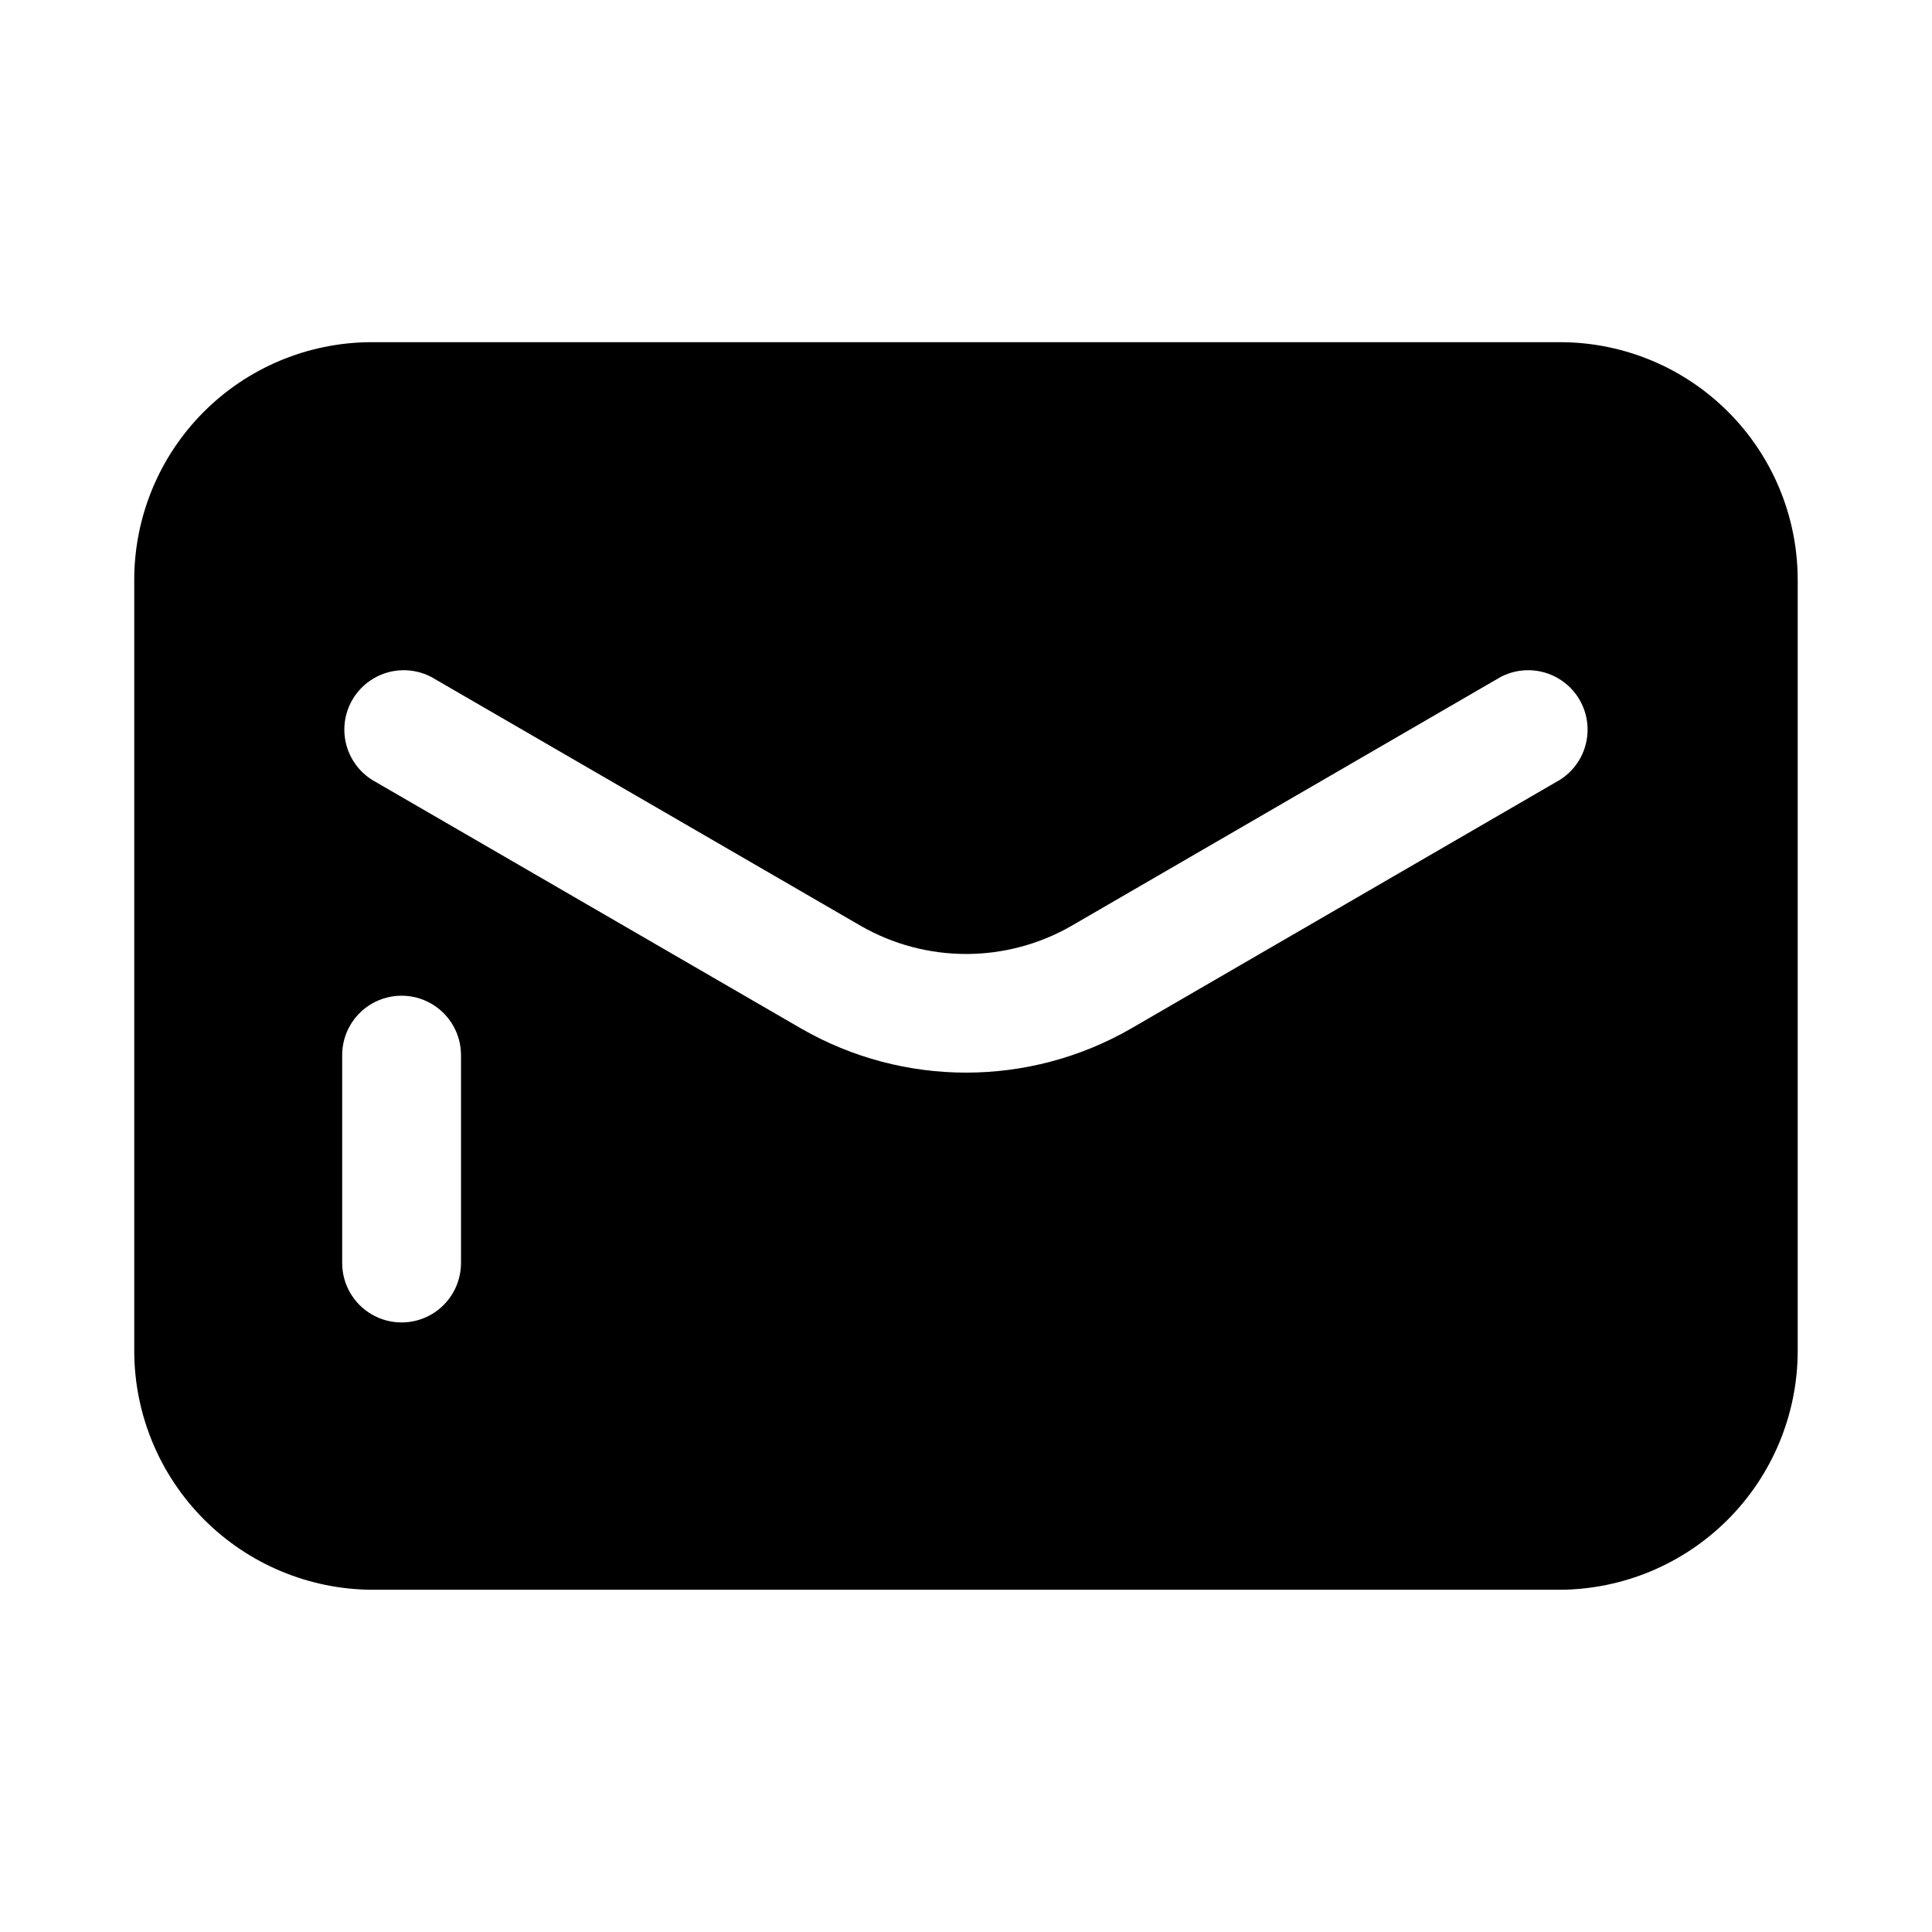 <?xml version="1.0" encoding="UTF-8"?>
<!-- Uploaded to: ICON Repo, www.svgrepo.com, Generator: ICON Repo Mixer Tools -->
<svg fill="#000000" width="800px" height="800px" version="1.1" viewBox="144 144 512 512" xmlns="http://www.w3.org/2000/svg">
 <path d="m620.41 297.19v205.14c-0.102 16.668-6.769 32.629-18.559 44.414-11.789 11.789-27.746 18.457-44.418 18.562h-314.88c-16.672-0.105-32.629-6.773-44.418-18.562-11.789-11.785-18.457-27.746-18.559-44.414v-204.67c0-16.621 6.57-32.57 18.277-44.367s27.605-18.484 44.227-18.609h315.82c16.539 0.121 32.367 6.746 44.062 18.441 11.695 11.695 18.32 27.523 18.441 44.062zm-176.73 119.42 113.75-65.969c4.617-2.934 7.379-8.051 7.297-13.516-0.078-5.465-2.988-10.5-7.688-13.297-4.695-2.797-10.508-2.957-15.352-0.426l-113.75 65.969c-17.281 9.922-38.531 9.922-55.812 0l-113.83-65.969c-4.844-2.531-10.656-2.371-15.352 0.426-4.699 2.797-7.609 7.832-7.688 13.297s2.684 10.582 7.297 13.516l113.83 65.969c27.027 15.527 60.273 15.527 87.301 0zm-177.51 62.109v-55.105c0-5.625-3.004-10.82-7.875-13.633-4.871-2.812-10.871-2.812-15.742 0s-7.871 8.008-7.871 13.633v55.105c0 5.625 3 10.824 7.871 13.633 4.871 2.812 10.871 2.812 15.742 0 4.871-2.809 7.875-8.008 7.875-13.633z"/>
</svg>